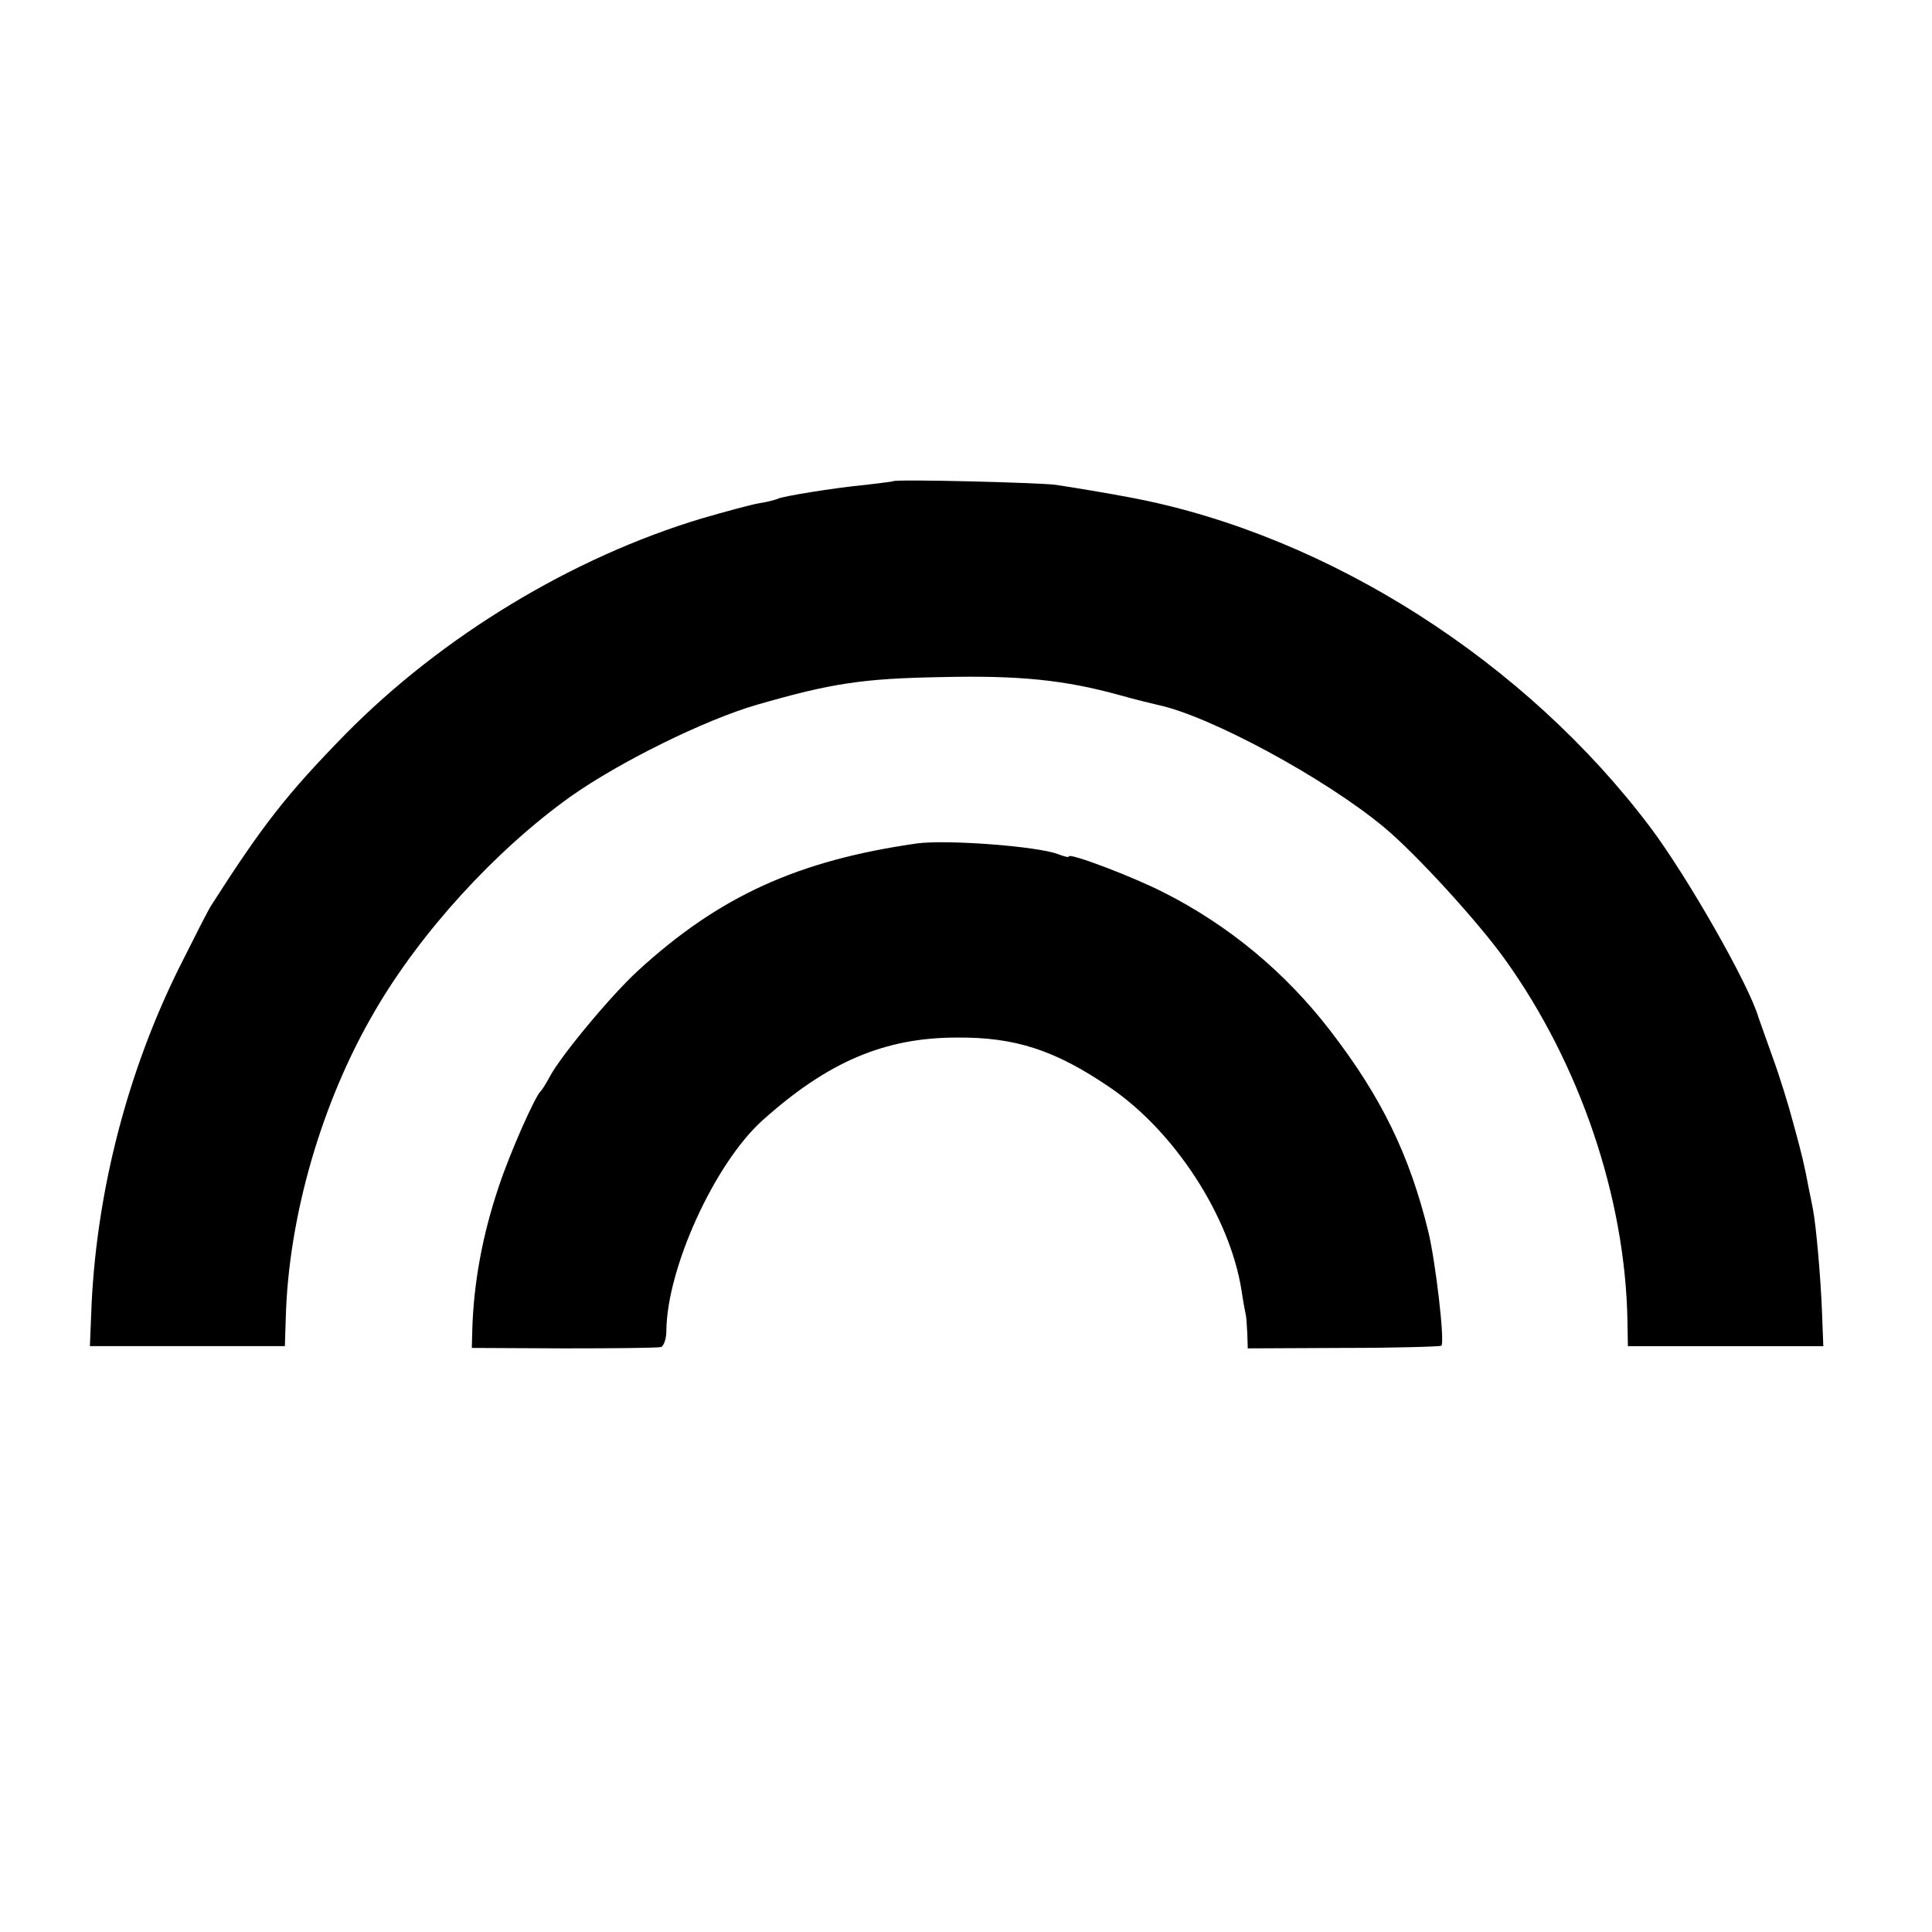 <?xml version="1.0" standalone="no"?>
<!DOCTYPE svg PUBLIC "-//W3C//DTD SVG 20010904//EN"
 "http://www.w3.org/TR/2001/REC-SVG-20010904/DTD/svg10.dtd">
<svg version="1.0" xmlns="http://www.w3.org/2000/svg"
 width="432pt" height="432pt" viewBox="0 0 432 432"
 preserveAspectRatio="xMidYMid meet">
<g transform="translate(0,432) scale(0.1,-0.1)"
fill="#000000" stroke="none">
<path d="M1997 3244 c-1 -1 -28 -4 -60 -8 -74 -7 -188 -26 -197 -31 -4 -2 -22
-7 -41 -10 -19 -3 -77 -19 -129 -34 -290 -87 -581 -263 -797 -482 -133 -136
-185 -203 -301 -384 -7 -11 -39 -74 -72 -140 -114 -230 -182 -492 -195 -747
l-4 -98 218 0 218 0 2 63 c6 226 80 483 199 686 102 176 270 360 438 480 109
77 299 171 416 205 166 48 237 59 413 62 174 4 275 -6 401 -41 32 -9 69 -18
82 -21 116 -24 375 -164 507 -274 69 -57 210 -211 270 -295 168 -234 269 -533
274 -807 l1 -58 219 0 218 0 -3 78 c-3 77 -13 190 -20 227 -2 11 -6 31 -9 45
-11 58 -15 75 -35 148 -11 42 -32 109 -46 147 -14 39 -28 79 -32 90 -21 73
-158 313 -241 424 -279 371 -718 652 -1155 737 -57 11 -136 24 -176 30 -41 5
-357 13 -363 8z"/>
<path d="M2050 2434 c-266 -38 -442 -118 -624 -285 -60 -55 -173 -191 -197
-237 -8 -15 -17 -29 -20 -32 -12 -10 -69 -138 -94 -214 -36 -107 -56 -214 -59
-321 l-1 -39 205 -1 c113 0 211 1 218 3 6 2 12 18 12 36 1 139 107 373 214
470 147 132 274 186 436 186 130 1 219 -28 341 -111 145 -98 269 -289 295
-454 4 -27 9 -53 10 -57 1 -5 2 -23 3 -40 l1 -33 215 1 c118 0 217 3 218 5 8
9 -13 187 -29 254 -42 172 -105 302 -220 451 -101 131 -227 235 -371 308 -68
35 -213 90 -213 81 0 -3 -11 0 -24 5 -47 18 -250 33 -316 24z"/>
</g>
</svg>
